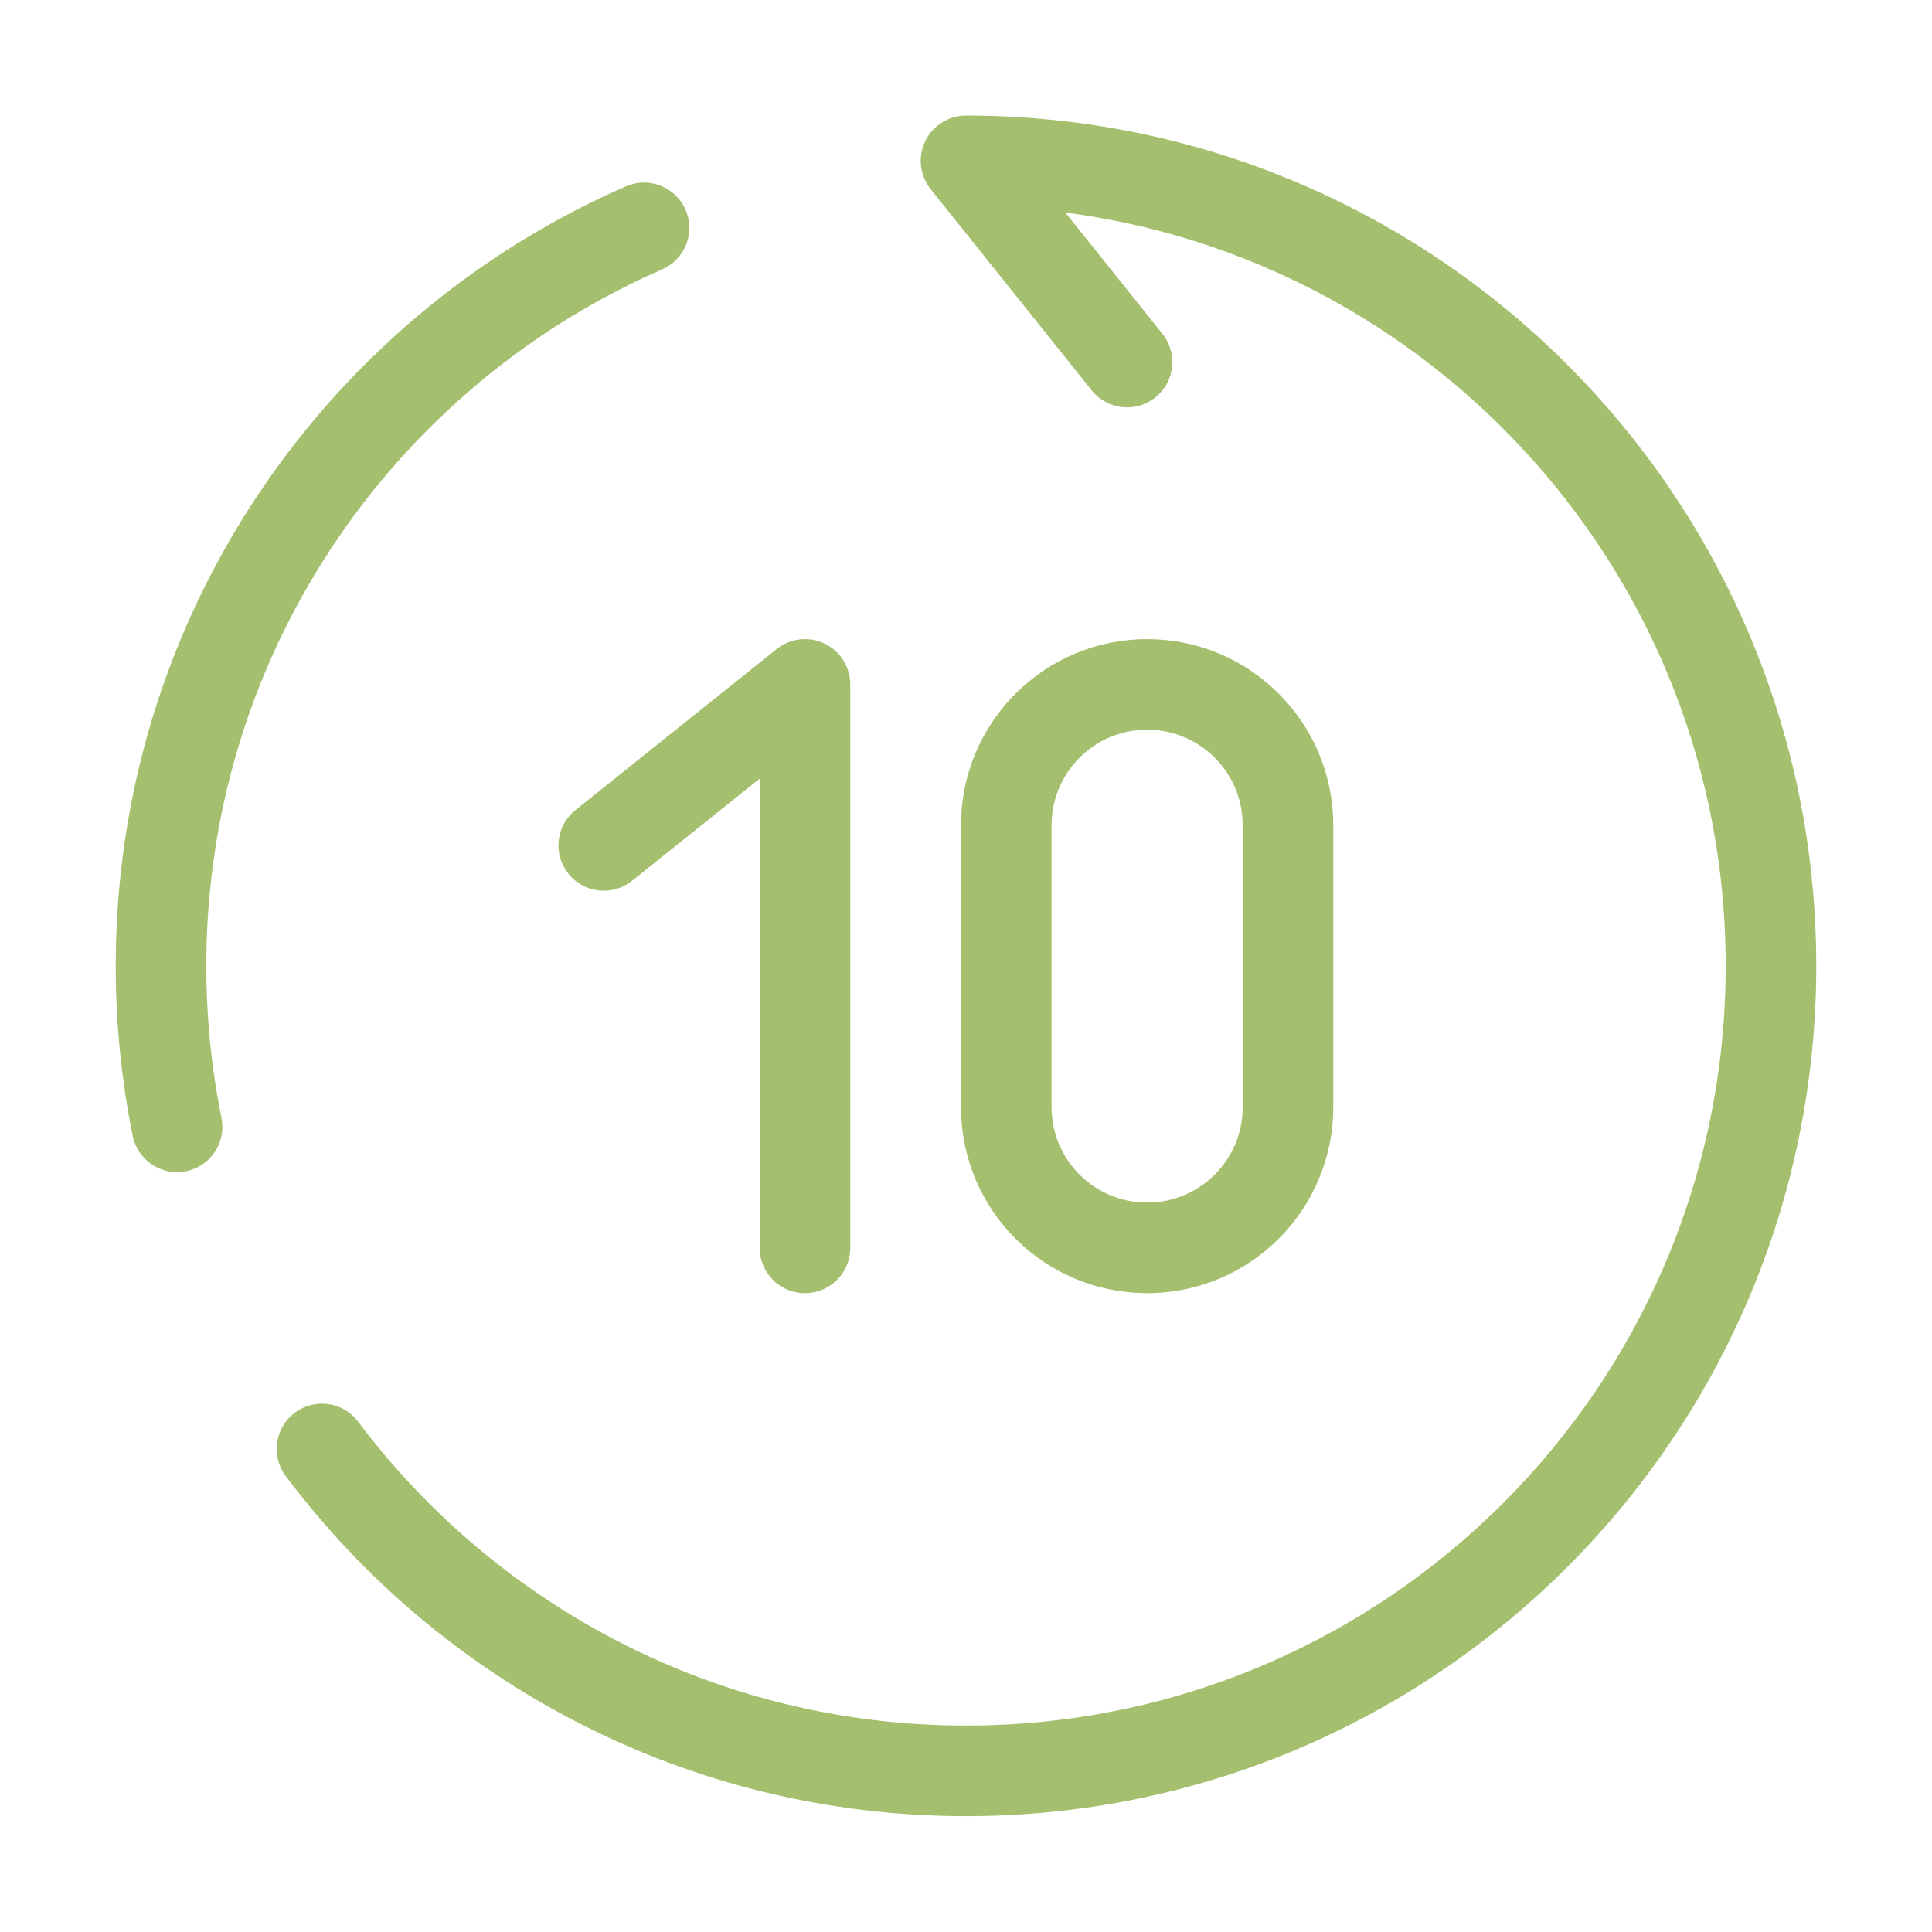 <svg width="32" height="32" viewBox="0 0 32 32" fill="none" xmlns="http://www.w3.org/2000/svg">
<path d="M10 14.003L13.333 11.336V20.669" stroke="#67940C" stroke-opacity="0.6" stroke-width="1.5" stroke-linecap="round" stroke-linejoin="round"/>
<path d="M16.667 18.336V13.669C16.667 12.381 17.711 11.336 19 11.336C20.289 11.336 21.333 12.381 21.333 13.669V18.336C21.333 19.625 20.289 20.669 19 20.669C17.711 20.669 16.667 19.625 16.667 18.336Z" stroke="#67940C" stroke-opacity="0.6" stroke-width="1.5" stroke-linecap="round"/>
<path d="M18.667 5.997L16 2.664C23.364 2.664 29.333 8.634 29.333 15.997C29.333 23.361 23.364 29.331 16 29.331C11.639 29.331 7.766 27.236 5.333 23.999M10.667 3.774C9.17 4.427 7.817 5.348 6.667 6.475C4.198 8.895 2.667 12.268 2.667 15.997C2.667 16.911 2.759 17.802 2.933 18.664" stroke="#67940C" stroke-opacity="0.6" stroke-width="1.5" stroke-linecap="round" stroke-linejoin="round"/>
</svg>
